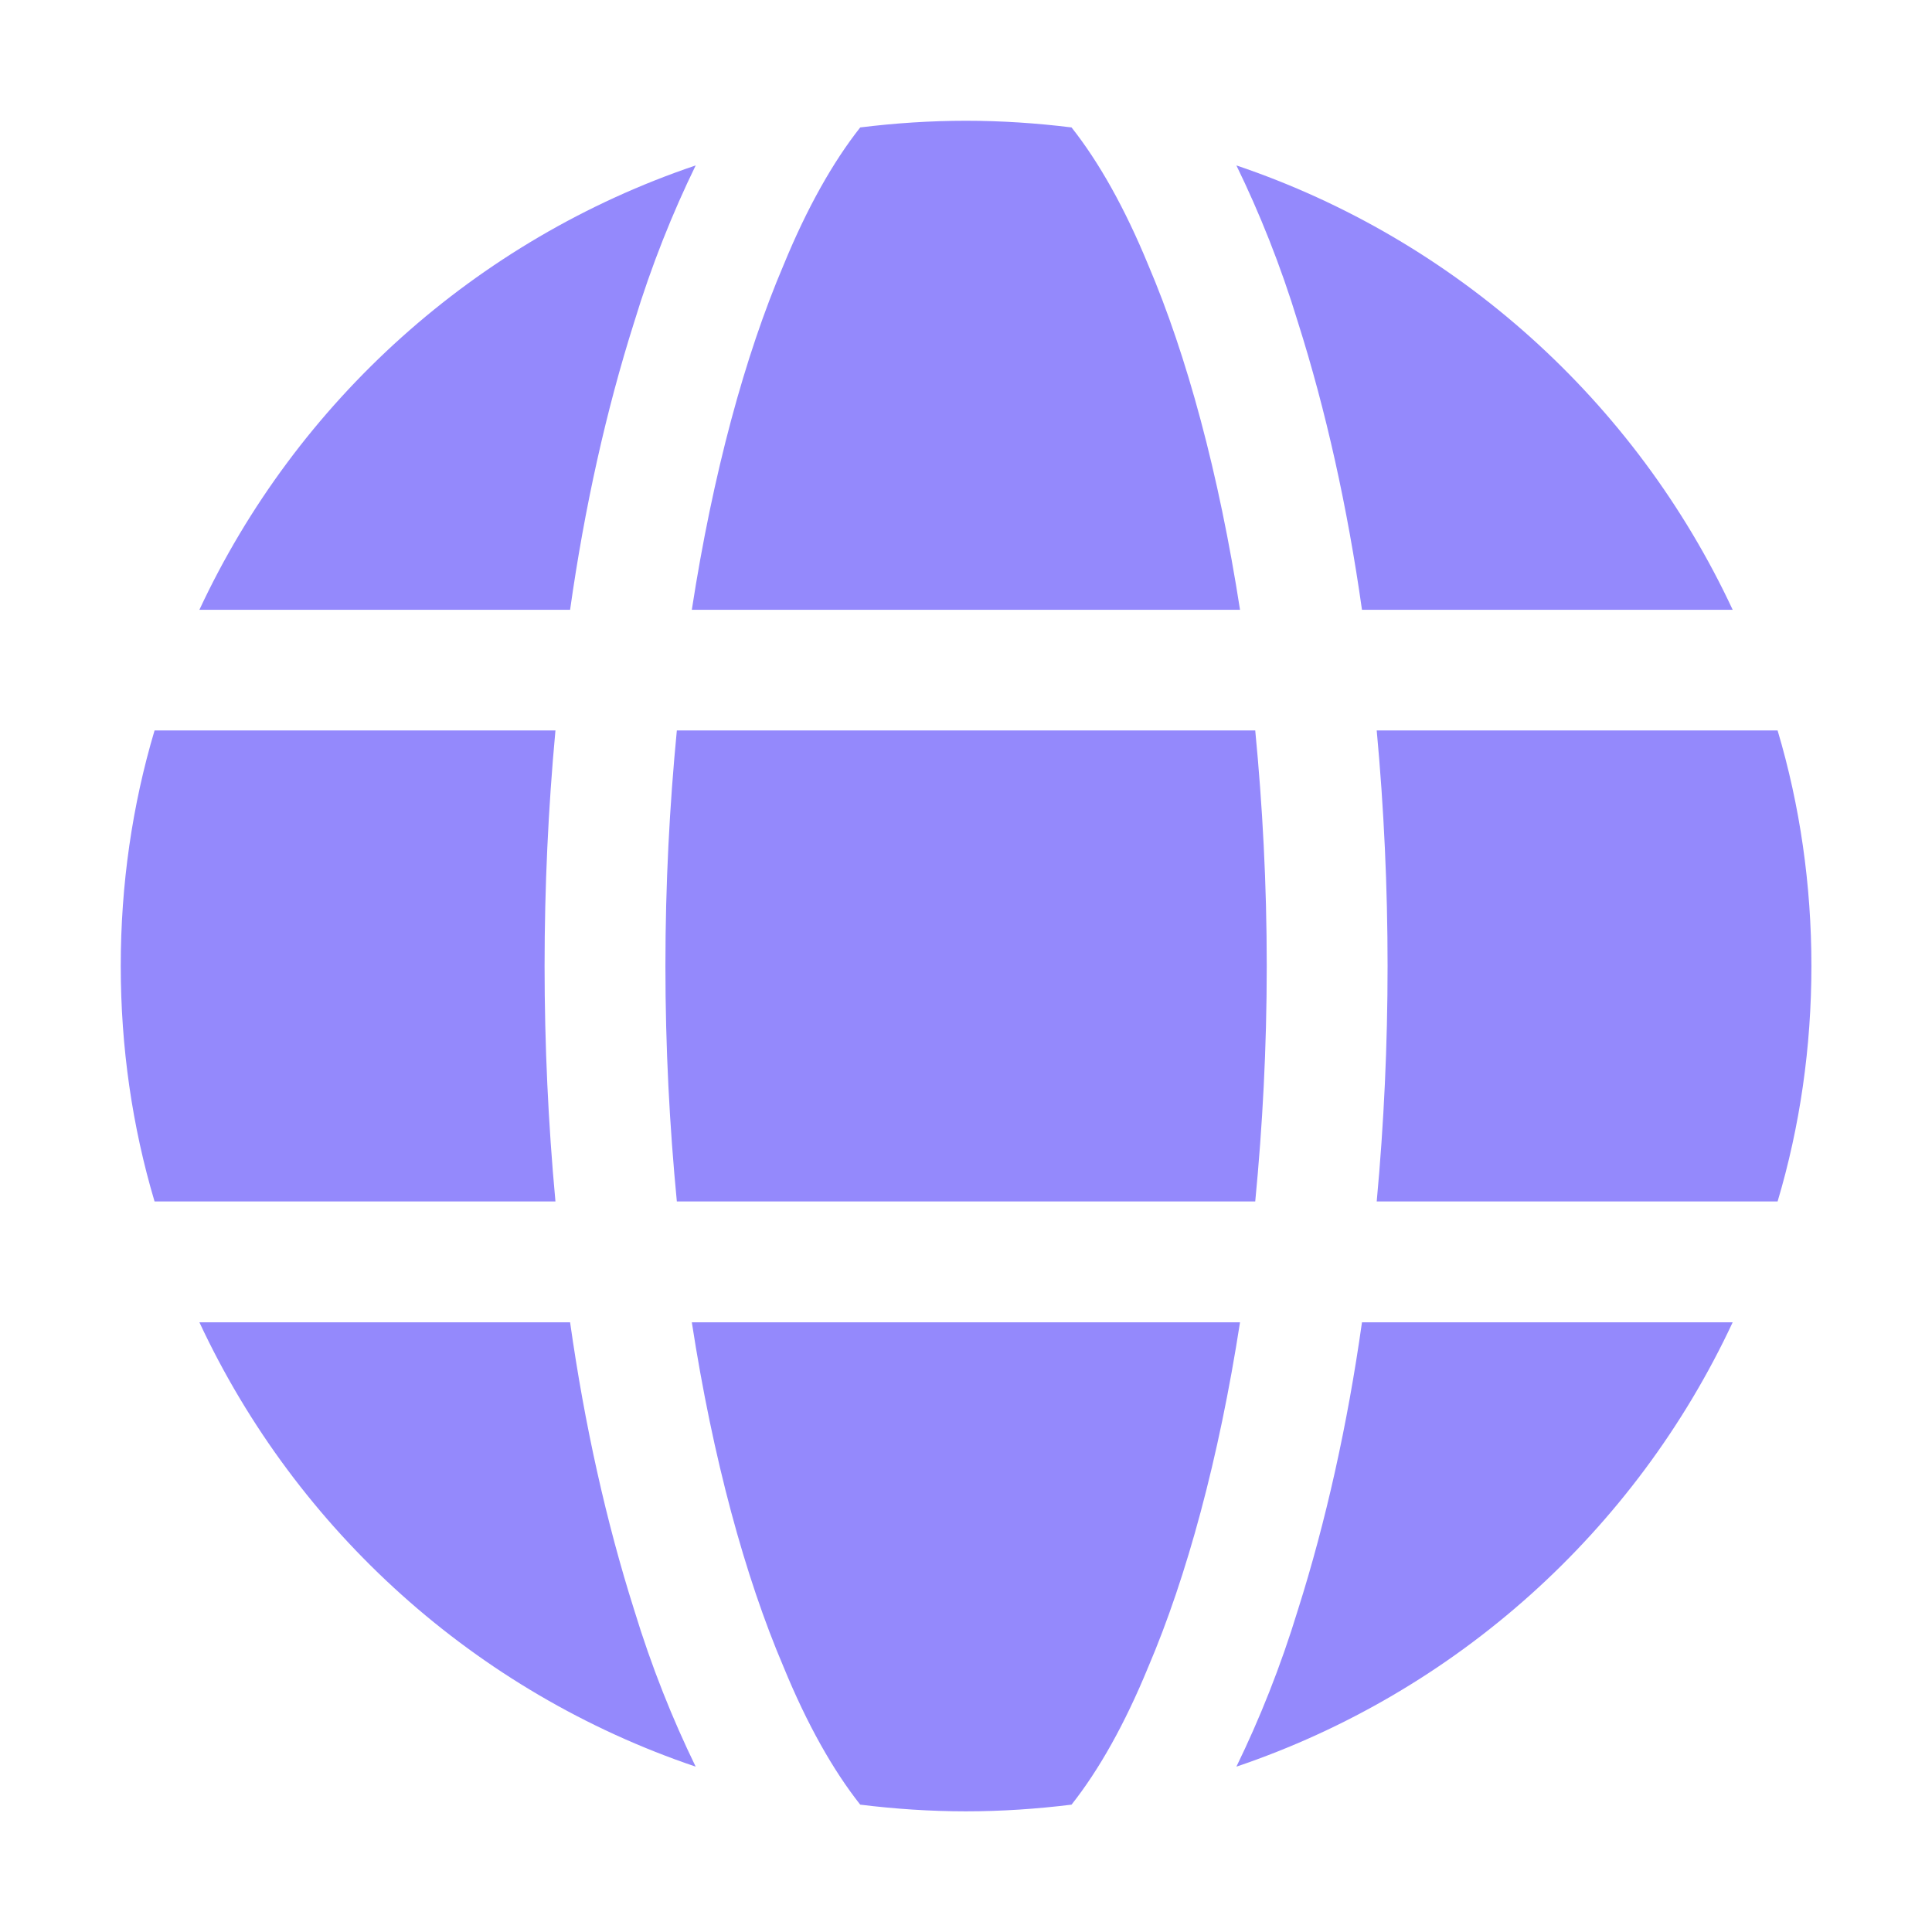 <svg xmlns="http://www.w3.org/2000/svg" width="24" height="24" viewBox="0 0 24 24" fill="none">
    <path d="M21.524 16.426H16.919C16.739 17.701 16.469 18.908 16.124 19.996C15.907 20.708 15.644 21.361 15.359 21.946C18.089 21.023 20.317 19.013 21.524 16.426Z" fill="#9489FC" />
    <path d="M10.686 22.418C11.114 22.471 11.556 22.501 11.999 22.501C12.441 22.501 12.884 22.471 13.311 22.418C13.649 21.991 13.971 21.421 14.264 20.708C14.744 19.583 15.141 18.121 15.404 16.426H8.594C8.856 18.121 9.254 19.583 9.734 20.708C10.026 21.421 10.349 21.991 10.686 22.418Z" fill="#9489FC" />
    <path d="M20.514 9.074H17.102C17.192 10.042 17.237 11.024 17.237 11.999C17.237 12.975 17.192 13.957 17.102 14.925H22.082C22.359 13.995 22.502 13.012 22.502 11.999C22.502 10.987 22.359 10.004 22.082 9.074H20.514Z" fill="#9489FC" />
    <path d="M3.487 14.925H6.9C6.81 13.957 6.765 12.975 6.765 11.999C6.765 11.024 6.81 10.042 6.9 9.074H1.92C1.643 10.004 1.5 10.987 1.5 11.999C1.5 13.012 1.643 13.994 1.92 14.925H3.487Z" fill="#9489FC" />
    <path d="M7.082 16.426H2.477C3.684 19.013 5.911 21.023 8.642 21.946C8.357 21.361 8.094 20.708 7.877 19.996C7.532 18.908 7.262 17.701 7.082 16.426Z" fill="#9489FC" />
    <path d="M16.919 7.575H21.524C20.317 4.987 18.09 2.977 15.359 2.055C15.644 2.64 15.907 3.292 16.124 4.005C16.469 5.092 16.739 6.3 16.919 7.575Z" fill="#9489FC" />
    <path d="M7.082 7.575C7.262 6.3 7.532 5.092 7.877 4.005C8.094 3.292 8.357 2.64 8.642 2.055C5.912 2.977 3.684 4.987 2.477 7.575H7.082Z" fill="#9489FC" />
    <path d="M15.404 7.575C15.141 5.88 14.744 4.418 14.264 3.292C13.971 2.58 13.649 2.01 13.311 1.583C12.884 1.53 12.441 1.5 11.999 1.5C11.556 1.5 11.114 1.53 10.686 1.583C10.349 2.01 10.026 2.58 9.734 3.292C9.254 4.418 8.856 5.88 8.594 7.575H15.404Z" fill="#9489FC" />
    <path d="M15.736 11.999C15.736 10.979 15.683 10.004 15.593 9.074H8.408C8.318 10.004 8.266 10.979 8.266 11.999C8.266 13.02 8.318 13.994 8.408 14.925H15.593C15.683 13.995 15.736 13.02 15.736 11.999Z" fill="#9489FC" />
</svg>
